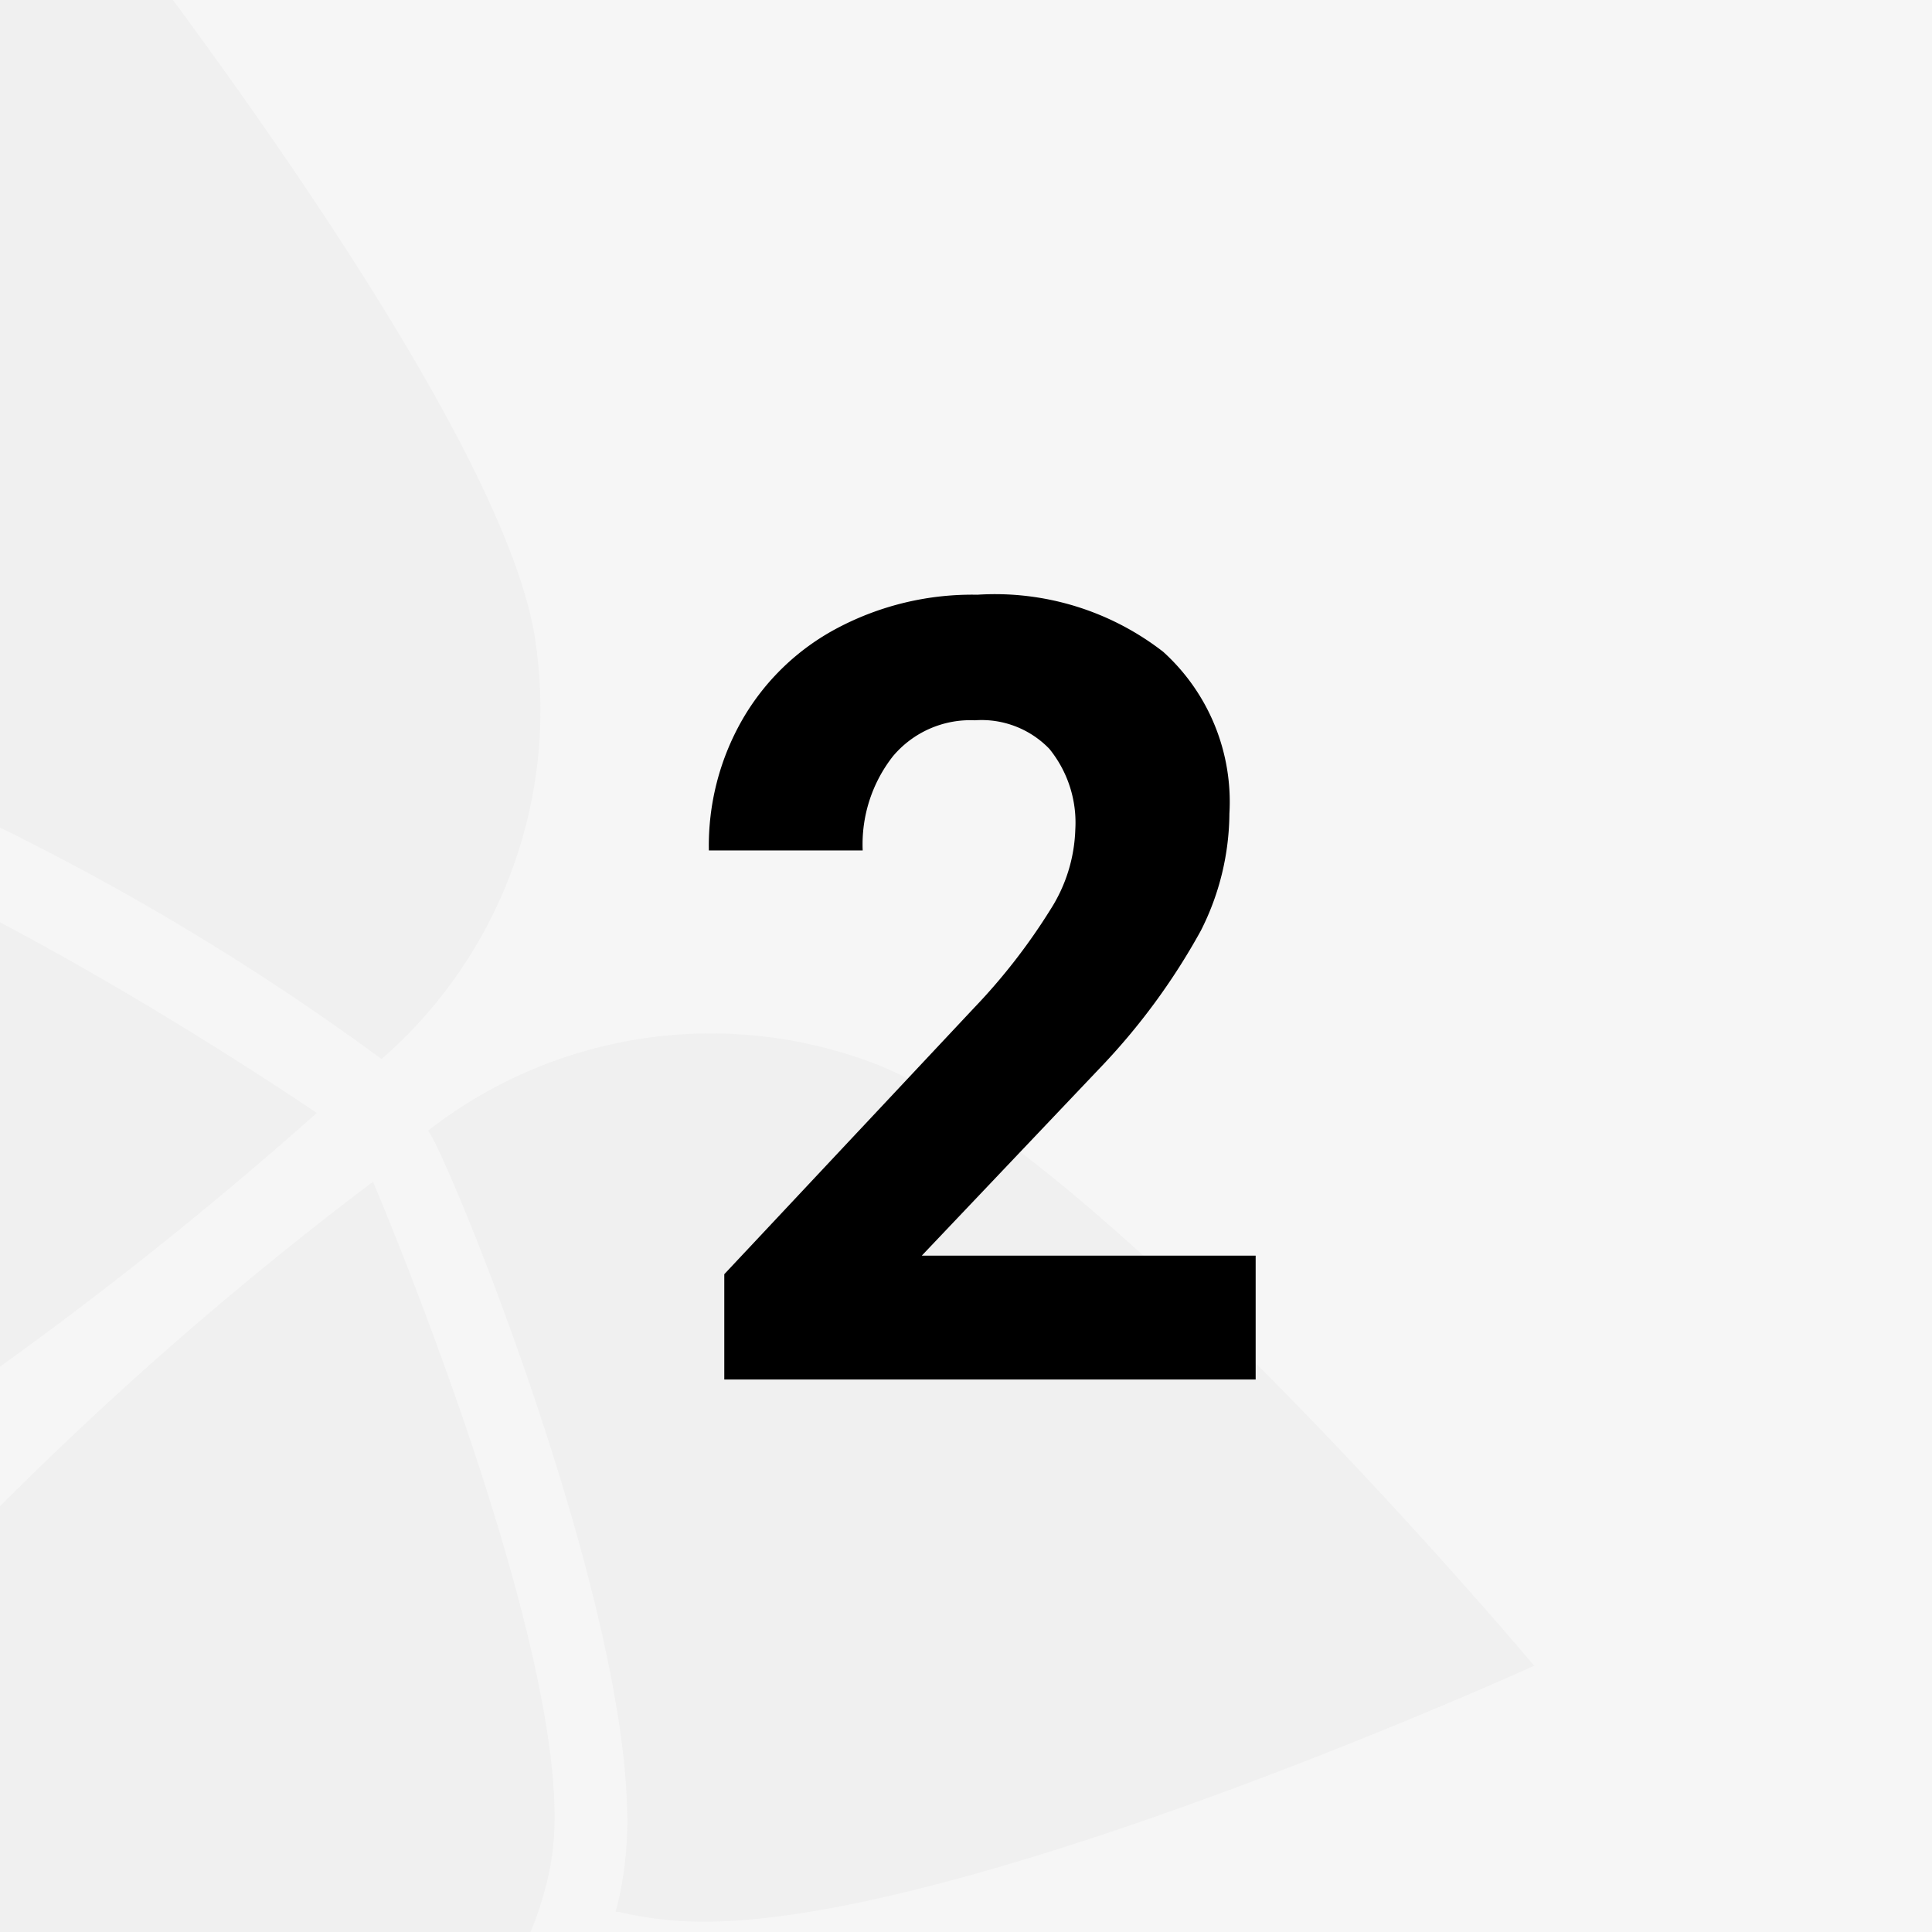 <svg xmlns="http://www.w3.org/2000/svg" width="67.7" height="67.7" viewBox="0 0 67.7 67.7"><g id="ad21cc98-502a-437c-ad8d-def99c4bb2ef" data-name="Ebene 2"><g id="f5c9d393-c1f9-4184-b7d4-92d3182335a0" data-name="Ebene 1"><rect width="67.7" height="67.7" style="fill:#f6f6f6"/><path d="M0,47.89A137.74,137.74,0,0,0,11.1,39S5.75,35.35,0,32.32Z" style="fill:#f0f0f0"/><path d="M0,29a88.26,88.26,0,0,1,13.37,8.11,16.2,16.2,0,0,0,5.56-12.73,16.88,16.88,0,0,0-.18-2C17.88,16.7,10.55,6.08,6.06,0H0Z" style="fill:#f0f0f0"/><path d="M0,52.78V67.7H18.59a10.94,10.94,0,0,0,.49-1.43,9,9,0,0,0,.29-1.46c.8-6.74-6.3-23.4-6.3-23.4A123.89,123.89,0,0,0,0,52.78Z" style="fill:#f0f0f0"/><path d="M30.46,37.2A16.11,16.11,0,0,0,15,39.62c.68.82,7.82,18.22,6.9,25.63A11.41,11.41,0,0,1,21.57,67h.13v0a12.82,12.82,0,0,0,1.94.3c8.84.74,30.12-8.93,30.12-8.93S38.37,40.05,30.46,37.2Z" style="fill:#f0f0f0"/><path d="M44,48.34H25.38V44.65l8.76-9.34a21.06,21.06,0,0,0,2.67-3.44,5.51,5.51,0,0,0,.87-2.8,4.1,4.1,0,0,0-.91-2.83,3.3,3.3,0,0,0-2.61-1,3.54,3.54,0,0,0-2.87,1.26,5,5,0,0,0-1.06,3.3H24.84A8.87,8.87,0,0,1,26,25.24,8.33,8.33,0,0,1,29.36,22a10.1,10.1,0,0,1,4.89-1.16,9.61,9.61,0,0,1,6.51,2,7.09,7.09,0,0,1,2.32,5.67,9.19,9.19,0,0,1-1,4.1,22.94,22.94,0,0,1-3.58,4.86L32.3,44H44Z"/></g></g></svg>